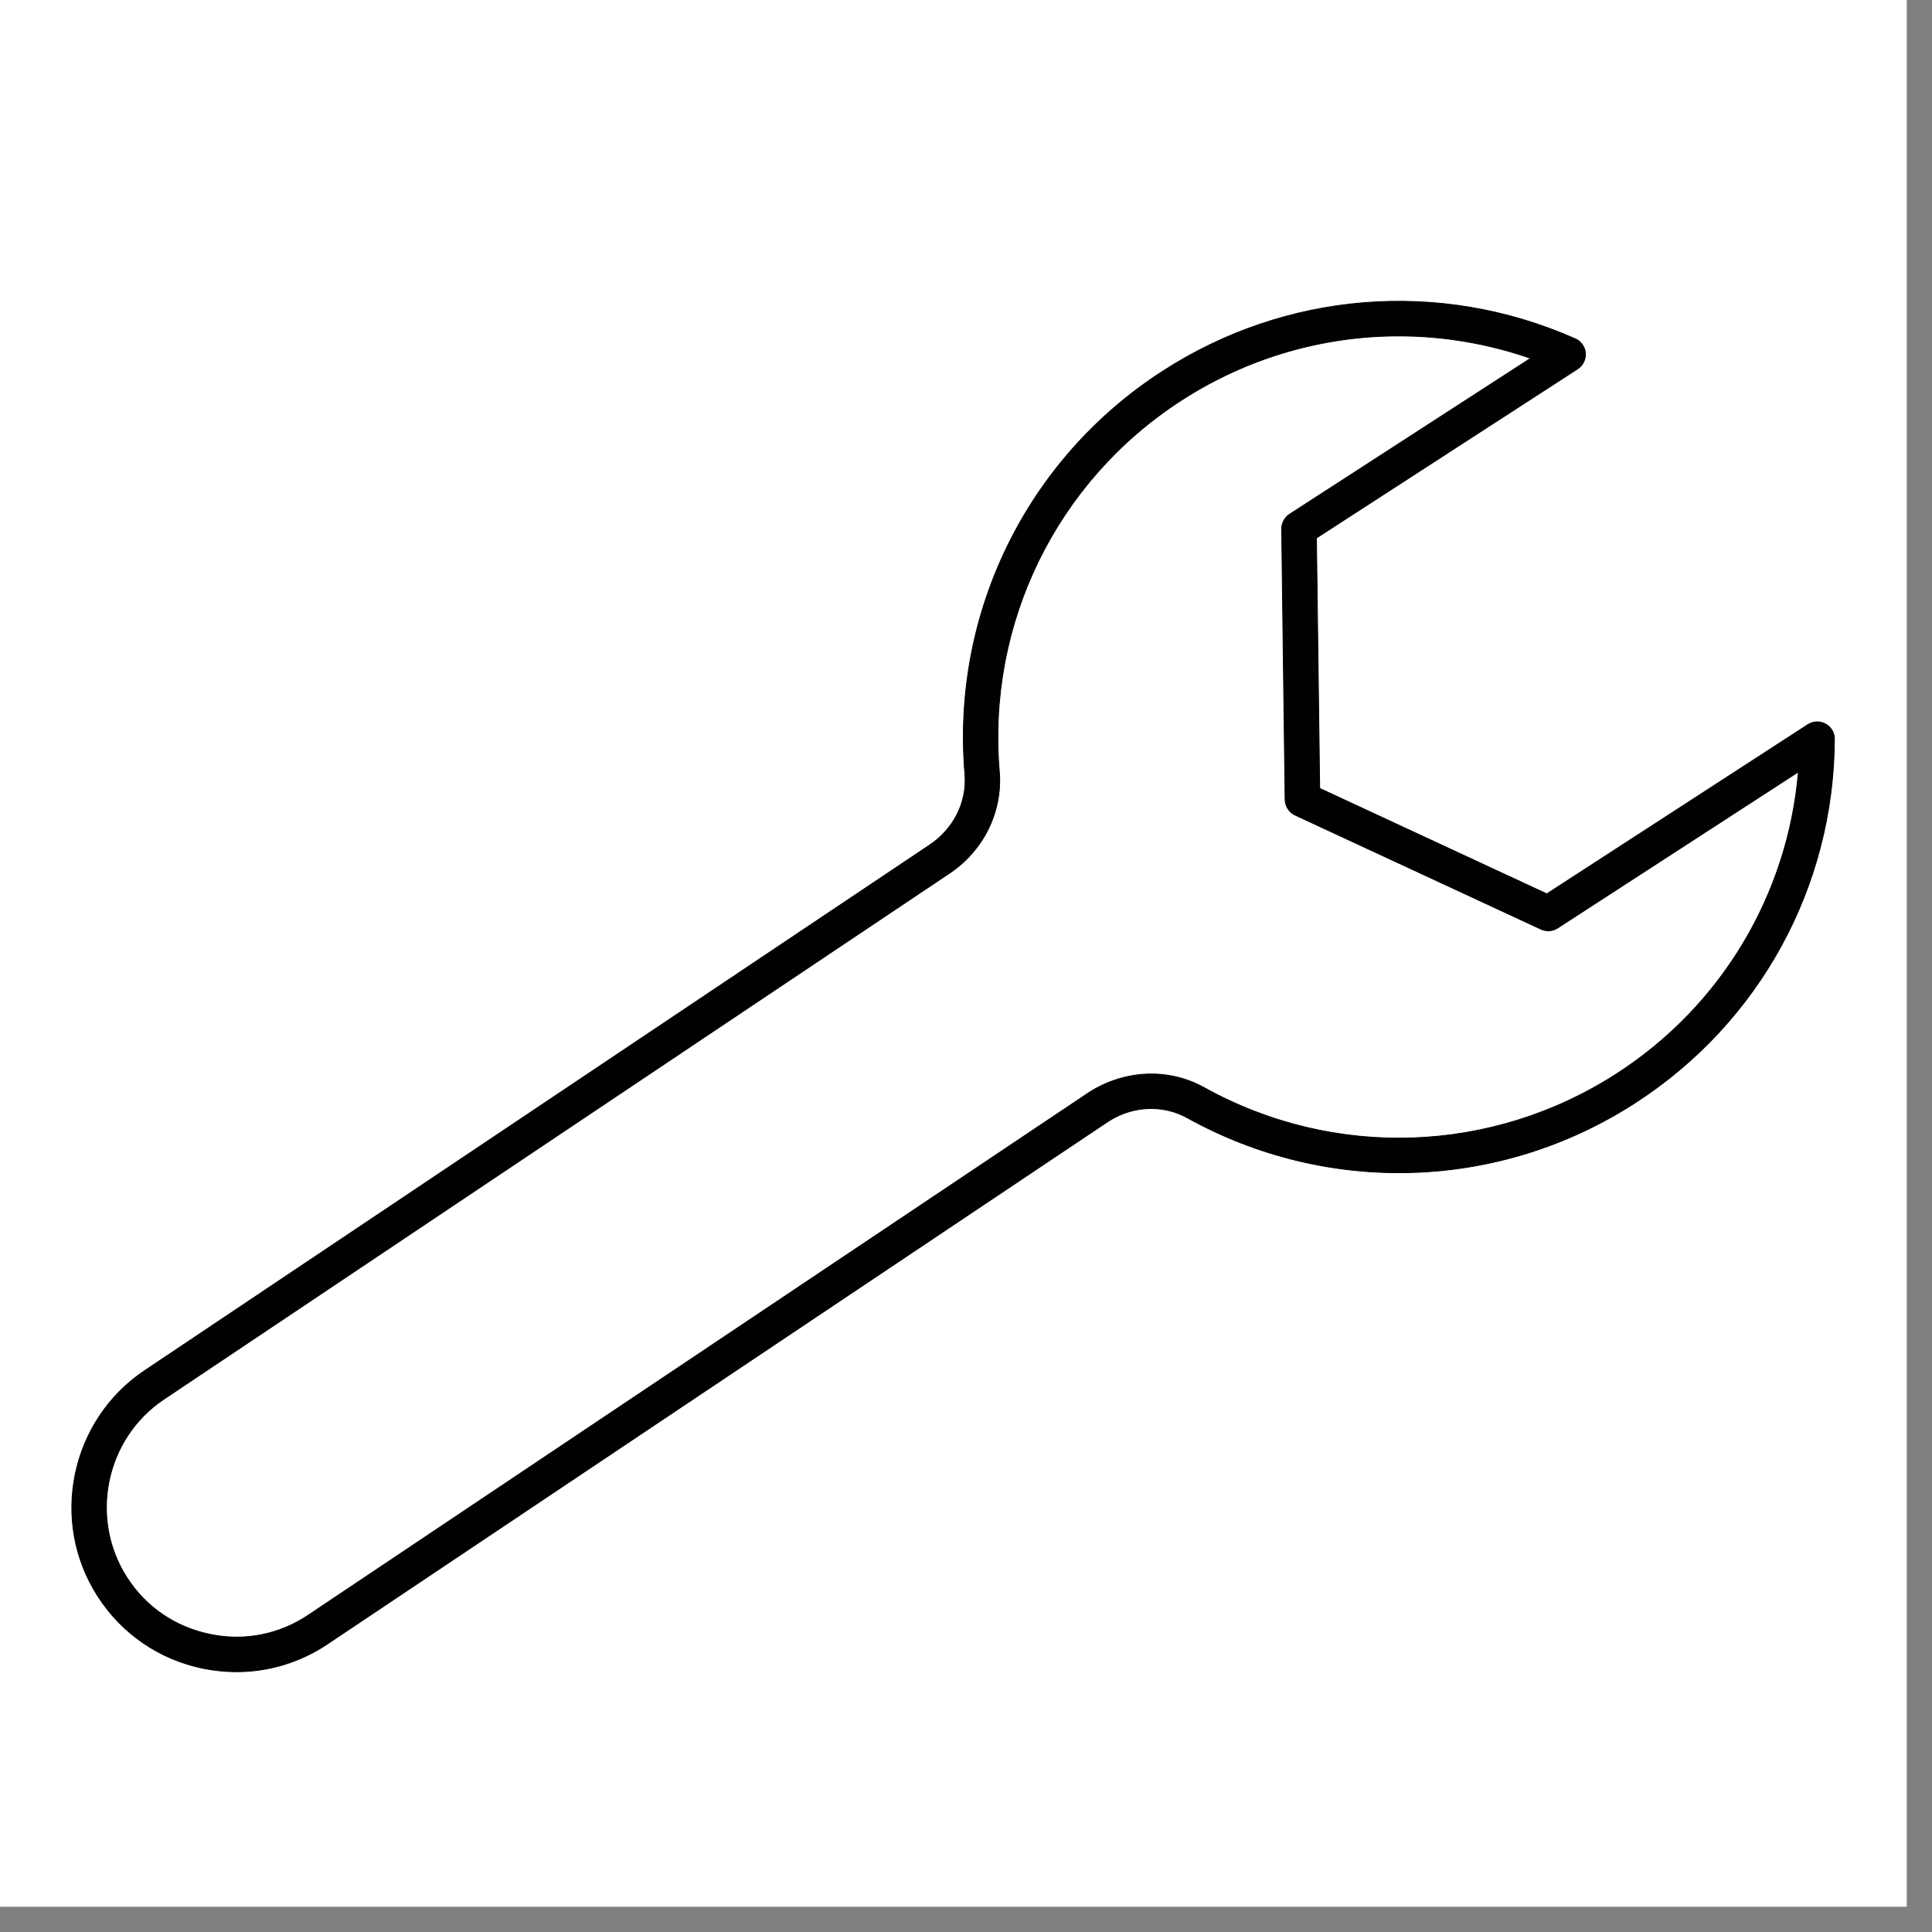 <svg version="1.0" preserveAspectRatio="xMidYMid meet" height="50" viewBox="0 0 37.5 37.5" zoomAndPan="magnify" width="50" xmlns:xlink="http://www.w3.org/1999/xlink" xmlns="http://www.w3.org/2000/svg"><rect x="0" y="0" width="37.5" height="37.5" fill="#808080" stroke="none"/><defs><clipPath id="d9dc177839"><path clip-rule="nonzero" d="M 0 0 L 37.008 0 L 37.008 37.008 L 0 37.008 Z M 0 0"></path></clipPath></defs><g clip-path="url(#d9dc177839)"><path fill-rule="nonzero" fill-opacity="1" d="M 0 0 L 37.008 0 L 37.008 37.008 L 0 37.008 Z M 0 0" fill="#ffffff"></path><path fill-rule="nonzero" fill-opacity="1" d="M 0 0 L 37.008 0 L 37.008 37.008 L 0 37.008 Z M 0 0" fill="#ffffff"></path></g><path stroke-miterlimit="10" stroke-opacity="1" stroke-width="0.25" stroke="#000000" d="M 60.606 498.989 C 57.284 498.989 53.902 498.629 50.58 497.968 C 37.596 495.263 26.483 487.69 19.296 476.572 C 4.741 454.154 11.022 423.923 33.187 409.079 L 267.275 252.336 C 274.704 247.528 278.81 239.414 278.146 231.06 C 274.039 182.979 296.627 136.882 337.03 110.738 C 373.992 86.758 420.073 83.092 460.356 100.942 C 462.107 101.663 463.255 103.346 463.436 105.209 C 463.556 107.132 462.651 108.935 461.08 109.957 L 383.111 160.441 L 384.078 235.207 L 451.9 266.7 L 529.869 216.155 C 531.44 215.133 533.493 215.073 535.124 215.975 C 536.815 216.876 537.841 218.679 537.781 220.542 C 537.6 264.536 515.375 305.104 478.413 329.024 C 438.01 355.228 386.735 356.971 344.58 333.592 C 337.212 329.505 328.092 329.926 320.784 334.734 L 87.783 490.695 C 79.63 496.165 70.209 498.989 60.606 498.989 Z M 407.692 100.1 C 384.984 100.1 362.396 106.591 342.647 119.393 C 305.444 143.493 284.669 185.924 288.413 230.158 C 289.44 242.299 283.521 254.139 272.952 260.93 L 38.924 417.613 C 21.41 429.332 16.518 453.253 27.933 470.922 C 33.61 479.757 42.427 485.707 52.694 487.811 C 62.901 489.974 73.349 487.931 82.046 482.101 L 315.107 326.079 C 325.737 319.228 338.903 318.627 349.592 324.577 C 388.366 346.093 435.594 344.47 472.857 320.37 C 504.081 300.176 523.89 267 527.031 230.279 L 455.101 276.917 C 453.591 277.878 451.719 277.999 450.089 277.217 L 376.77 243.2 C 374.958 242.359 373.811 240.556 373.75 238.572 L 372.723 157.737 C 372.723 155.994 373.629 154.311 375.079 153.35 L 447.069 106.771 C 434.205 102.324 420.918 100.1 407.692 100.1 Z M 475.635 324.697 L 475.696 324.697 Z M 475.635 324.697" stroke-linejoin="miter" fill-rule="nonzero" fill="#010101" fill-opacity="1" transform="matrix(0.065, 0, 0, 0.065, 0.65, 0.014)" stroke-linecap="butt"></path></svg>